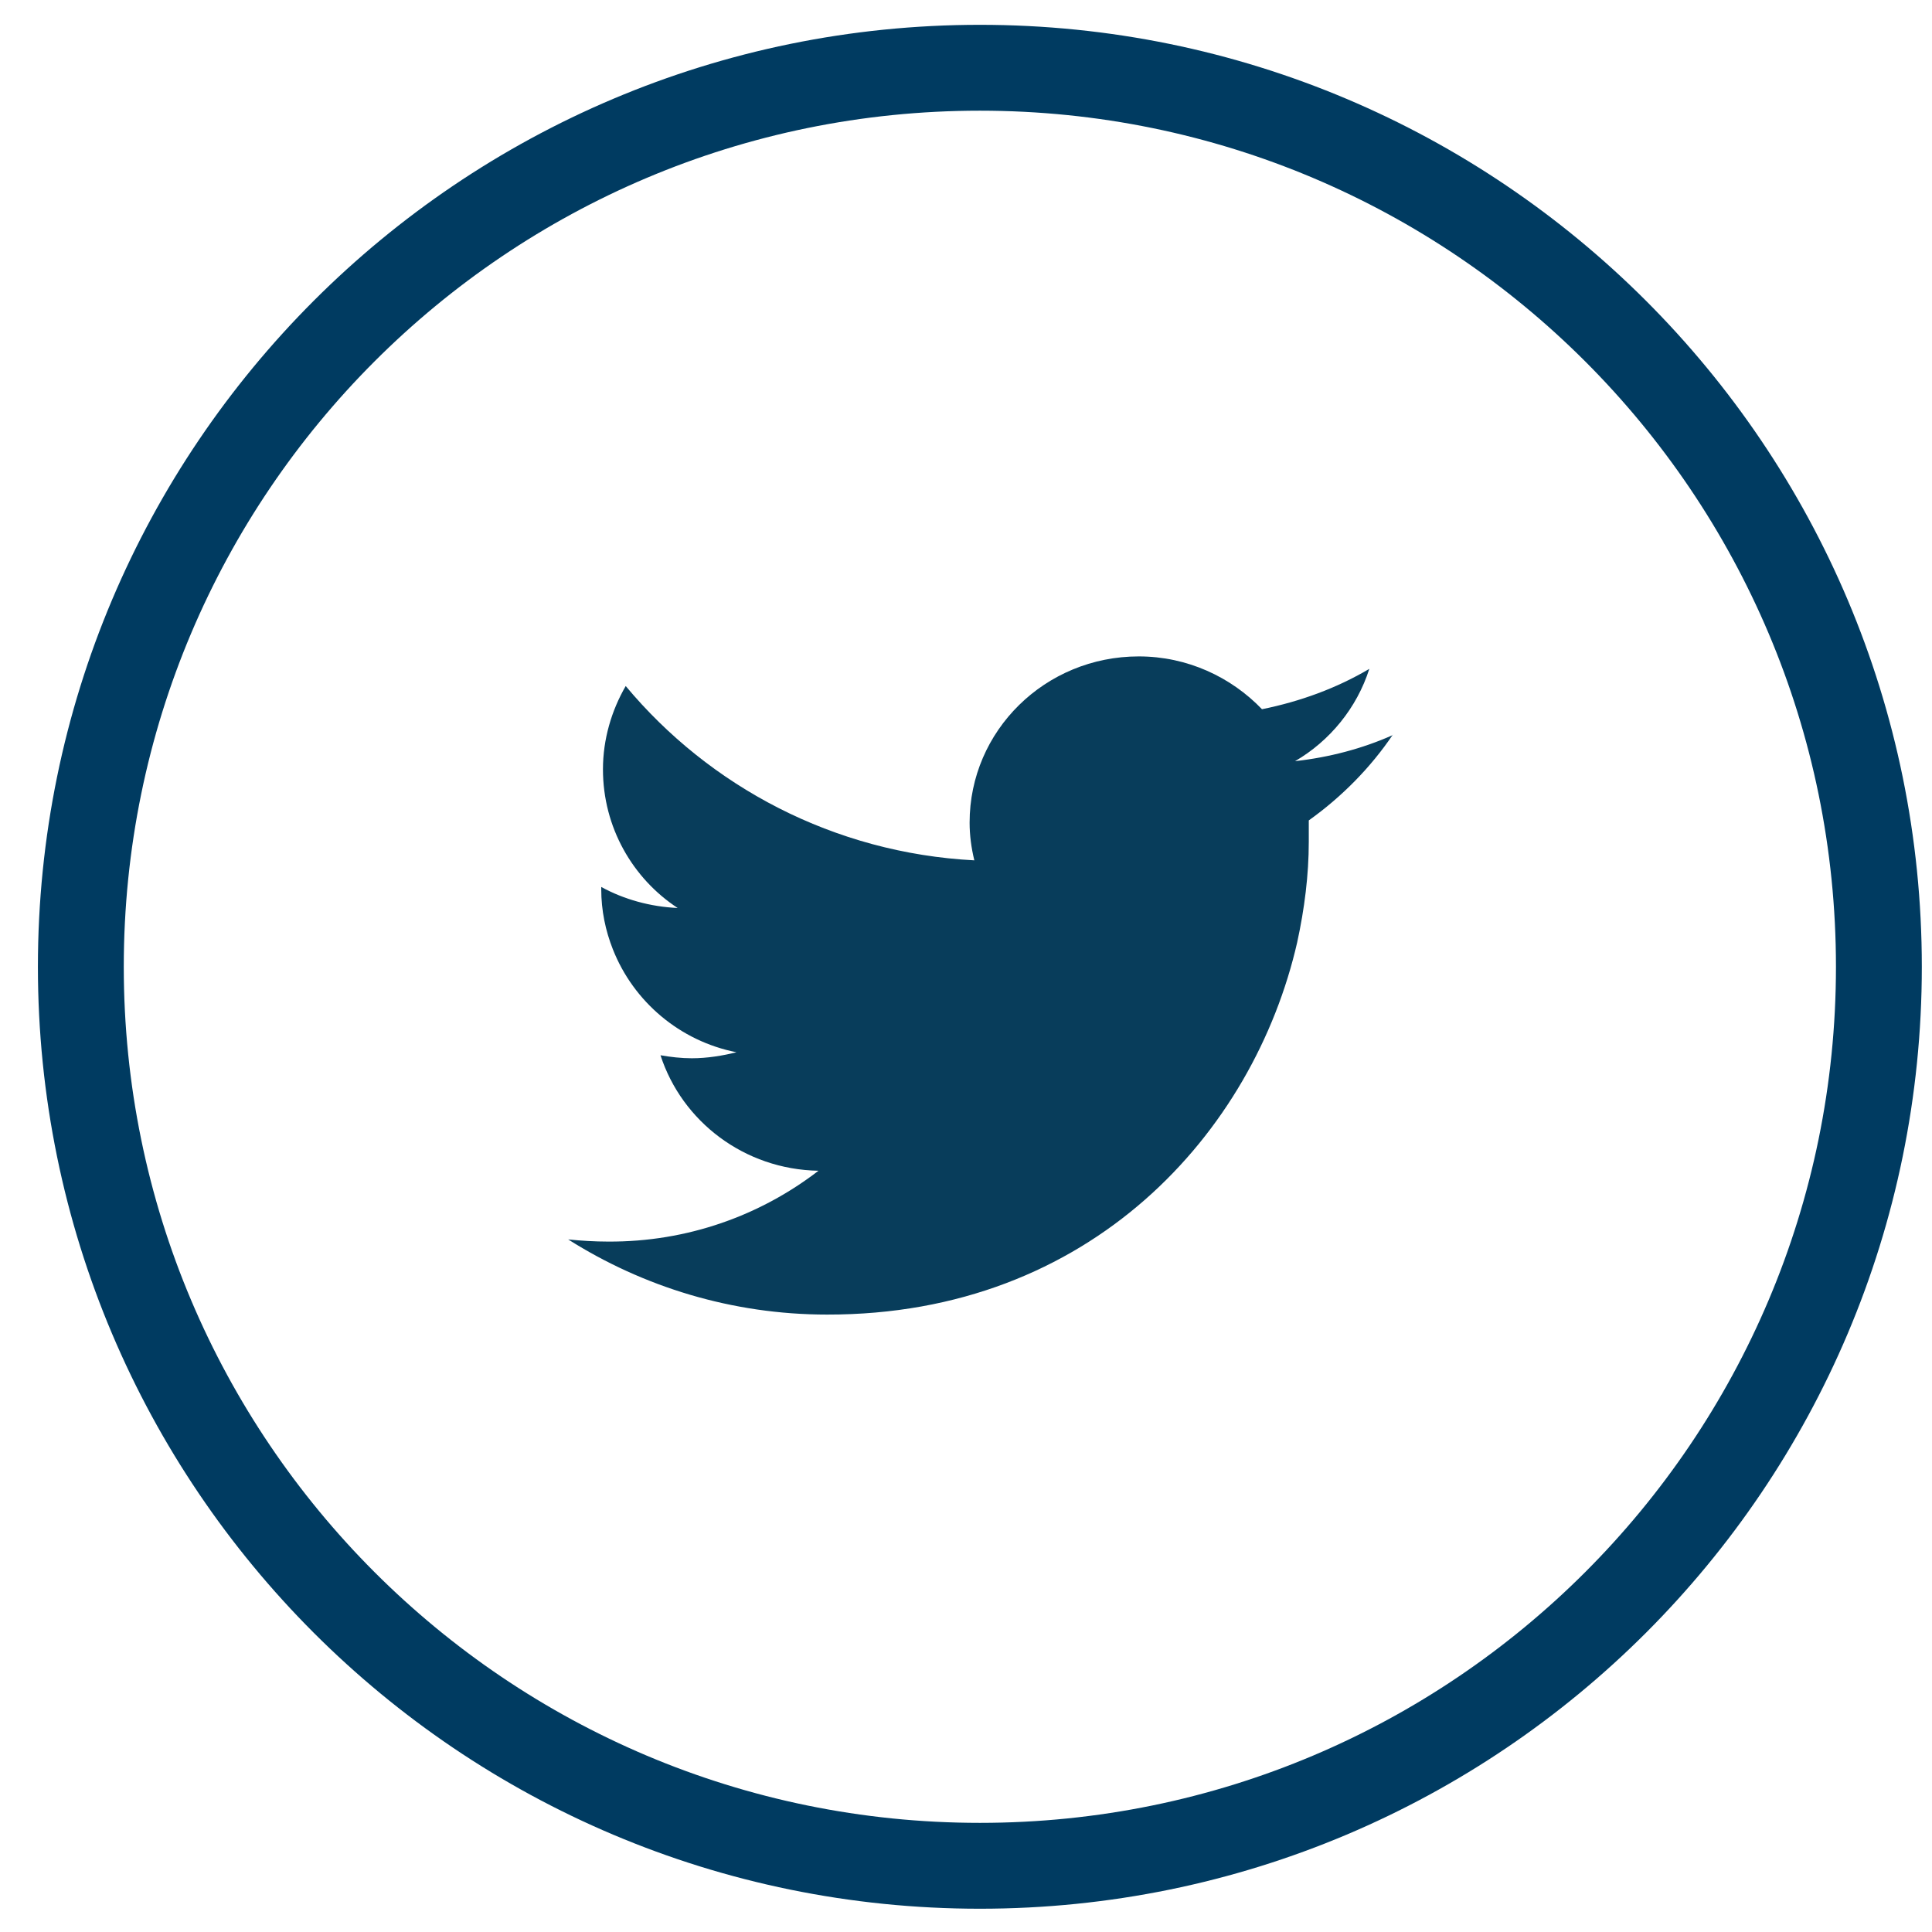 <svg width="45" height="45" viewBox="0 0 45 45" fill="none" xmlns="http://www.w3.org/2000/svg">
<path d="M22.823 43.458C34.388 43.458 43.763 34.083 43.763 22.518C43.763 10.953 34.388 1.578 22.823 1.578C11.258 1.578 1.883 10.953 1.883 22.518C1.883 34.083 11.258 43.458 22.823 43.458Z" stroke="#003B61" stroke-width="2" stroke-miterlimit="10"/>
<path d="M32.424 17.129C31.724 17.439 30.964 17.639 30.164 17.729C30.974 17.259 31.604 16.489 31.894 15.579C31.134 16.029 30.284 16.339 29.394 16.519C28.674 15.769 27.654 15.289 26.524 15.289C24.344 15.289 22.584 17.019 22.584 19.159C22.584 19.459 22.624 19.749 22.694 20.039C19.424 19.869 16.524 18.319 14.574 15.979C14.244 16.549 14.044 17.219 14.044 17.919C14.044 19.269 14.734 20.459 15.784 21.149C15.144 21.119 14.534 20.949 14.004 20.659V20.709C14.004 21.209 14.104 21.679 14.274 22.109C14.754 23.329 15.834 24.249 17.154 24.509C16.834 24.589 16.474 24.649 16.114 24.649C15.864 24.649 15.614 24.619 15.384 24.579C15.884 26.119 17.334 27.239 19.064 27.269C17.714 28.309 16.014 28.929 14.164 28.919C13.854 28.919 13.534 28.899 13.234 28.869C14.974 29.969 17.044 30.619 19.264 30.619C25.414 30.629 29.204 26.369 30.214 21.949C30.384 21.169 30.484 20.379 30.484 19.609C30.484 19.449 30.484 19.279 30.484 19.109C31.254 18.559 31.924 17.879 32.444 17.109L32.424 17.129Z" fill="#083D5B"/>
</svg>
